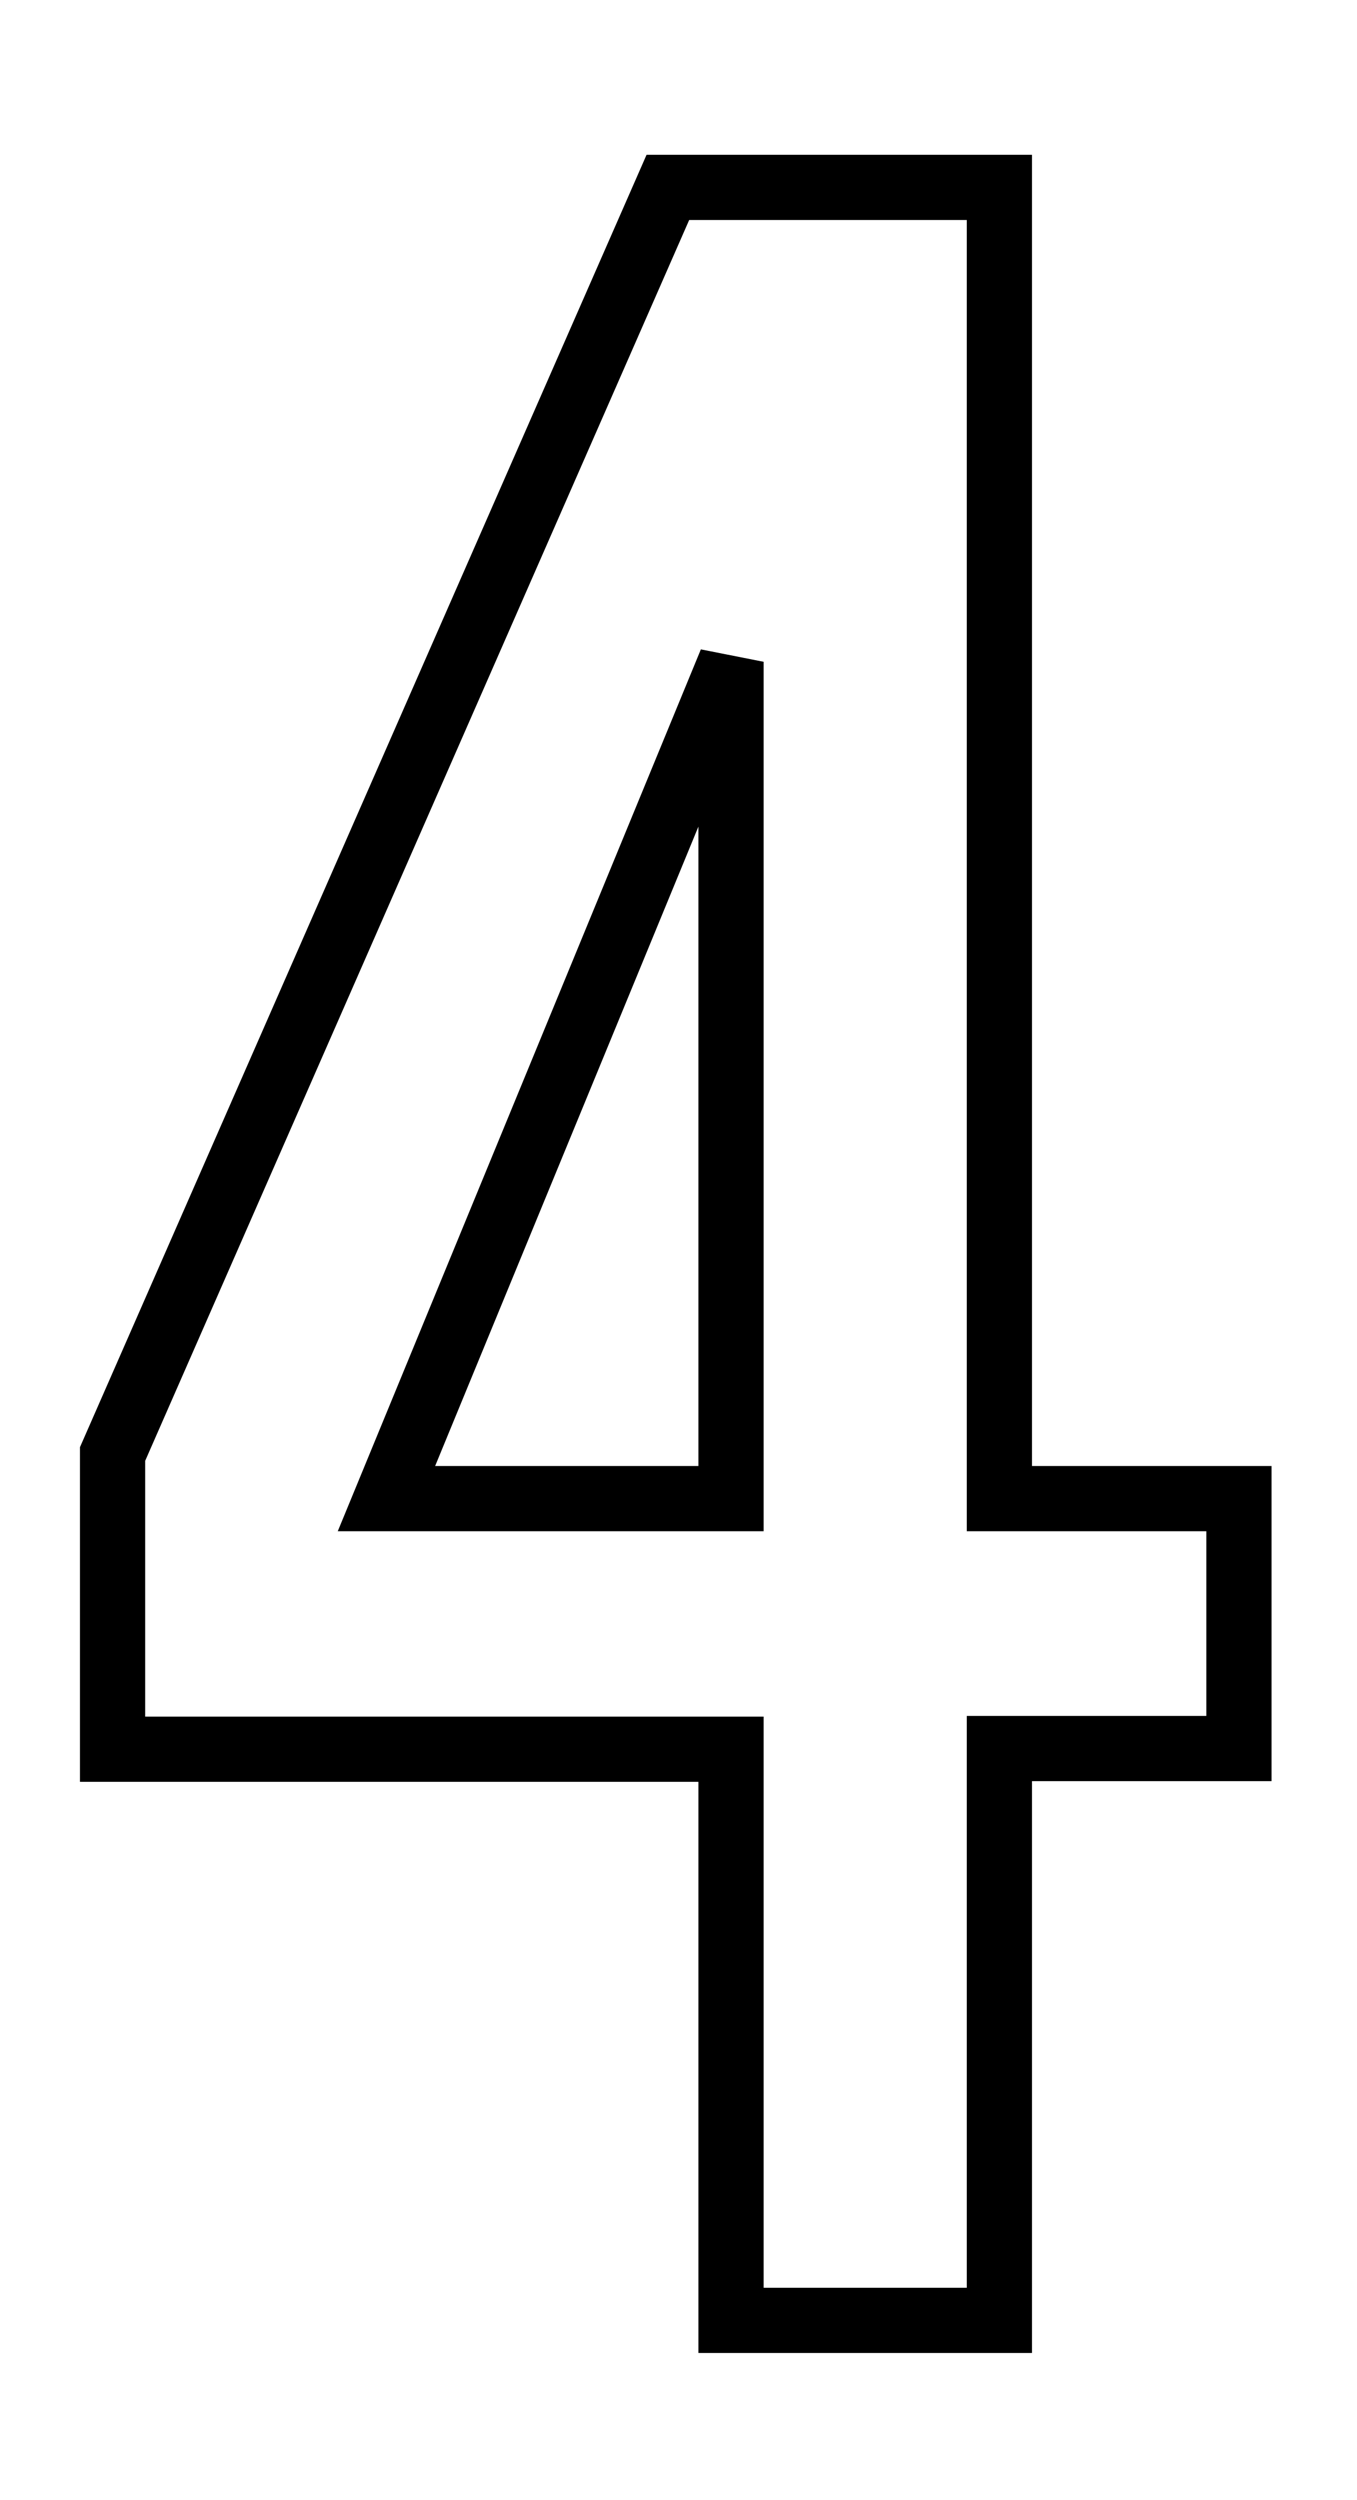 <svg version="1.1" id="ranking_side4" xmlns="http://www.w3.org/2000/svg" xmlns:xlink="http://www.w3.org/1999/xlink" x="0px"
	 y="0px" viewBox="0 0 197.7 364.2" style="enable-background:new 0 0 197.7 364.2;" xml:space="preserve">
	<defs>
		<style>
			#wrap_all path {
				fill: #fff;
				stroke: #000;
				stroke-width: 9.5px;
			}
		</style>
	</defs>
	<g id="wrap_all">	
		<path d="M106.5,338v-83.2H16.4v-43L97.3,27.3h48.3v191h34.9v36.4h-34.9V338H106.5z M56.3,218.3h50.2V96.4L56.3,218.3z"/>
	</g>
</svg>
